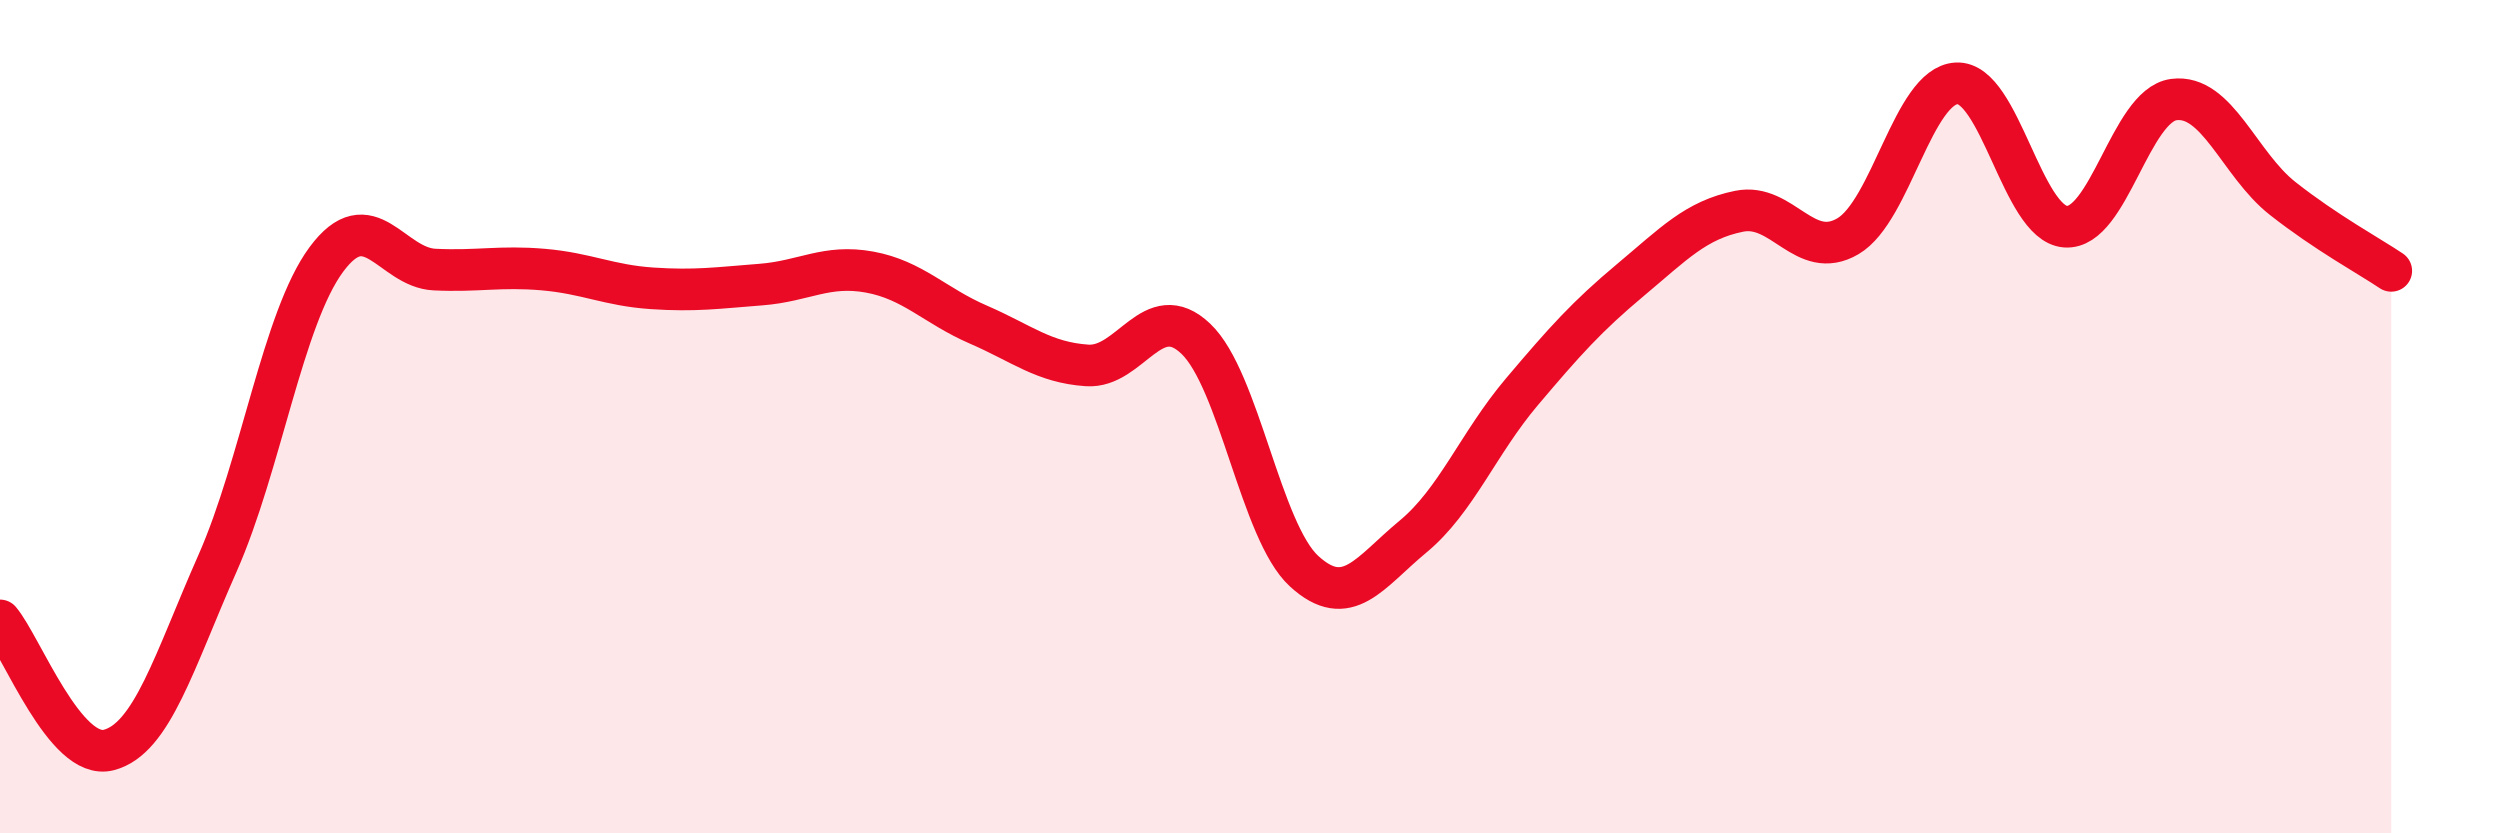 
    <svg width="60" height="20" viewBox="0 0 60 20" xmlns="http://www.w3.org/2000/svg">
      <path
        d="M 0,14.89 C 0.52,15.51 1.57,18.27 2.61,18 C 3.65,17.73 4.18,15.87 5.22,13.52 C 6.26,11.17 6.79,7.64 7.83,6.23 C 8.87,4.82 9.39,6.42 10.43,6.47 C 11.47,6.52 12,6.38 13.04,6.47 C 14.08,6.56 14.61,6.85 15.65,6.92 C 16.69,6.99 17.22,6.91 18.26,6.83 C 19.3,6.75 19.83,6.34 20.87,6.53 C 21.91,6.72 22.44,7.34 23.48,7.79 C 24.52,8.24 25.05,8.7 26.09,8.77 C 27.13,8.84 27.66,7.14 28.7,8.13 C 29.74,9.12 30.26,12.76 31.3,13.71 C 32.34,14.66 32.87,13.74 33.91,12.88 C 34.95,12.02 35.48,10.64 36.52,9.41 C 37.56,8.18 38.09,7.59 39.13,6.72 C 40.17,5.85 40.7,5.28 41.74,5.07 C 42.78,4.86 43.31,6.28 44.35,5.67 C 45.39,5.06 45.92,2.05 46.96,2 C 48,1.95 48.53,5.36 49.57,5.44 C 50.61,5.52 51.13,2.53 52.17,2.39 C 53.21,2.25 53.74,3.94 54.78,4.76 C 55.82,5.58 56.87,6.15 57.39,6.5L57.39 20L0 20Z"
        fill="#EB0A25"
        opacity="0.1"
        stroke-linecap="round"
        stroke-linejoin="round"
      />
      <path
        d="M 0,14.89 C 0.52,15.51 1.57,18.27 2.61,18 C 3.65,17.73 4.18,15.87 5.22,13.52 C 6.26,11.17 6.79,7.64 7.83,6.23 C 8.87,4.82 9.39,6.42 10.43,6.47 C 11.47,6.52 12,6.38 13.04,6.47 C 14.08,6.56 14.61,6.85 15.65,6.92 C 16.69,6.99 17.22,6.91 18.26,6.83 C 19.3,6.75 19.83,6.34 20.87,6.53 C 21.91,6.72 22.44,7.34 23.48,7.79 C 24.52,8.24 25.05,8.7 26.09,8.77 C 27.13,8.84 27.66,7.14 28.7,8.13 C 29.74,9.12 30.26,12.76 31.3,13.71 C 32.34,14.66 32.87,13.74 33.91,12.88 C 34.95,12.02 35.48,10.64 36.52,9.41 C 37.56,8.18 38.09,7.59 39.13,6.72 C 40.17,5.85 40.7,5.28 41.74,5.07 C 42.78,4.86 43.31,6.28 44.35,5.67 C 45.39,5.06 45.92,2.05 46.96,2 C 48,1.95 48.53,5.36 49.57,5.44 C 50.61,5.52 51.13,2.53 52.17,2.39 C 53.21,2.25 53.74,3.94 54.78,4.76 C 55.82,5.58 56.87,6.15 57.39,6.5"
        stroke="#EB0A25"
        stroke-width="1"
        fill="none"
        stroke-linecap="round"
        stroke-linejoin="round"
      />
    </svg>
  